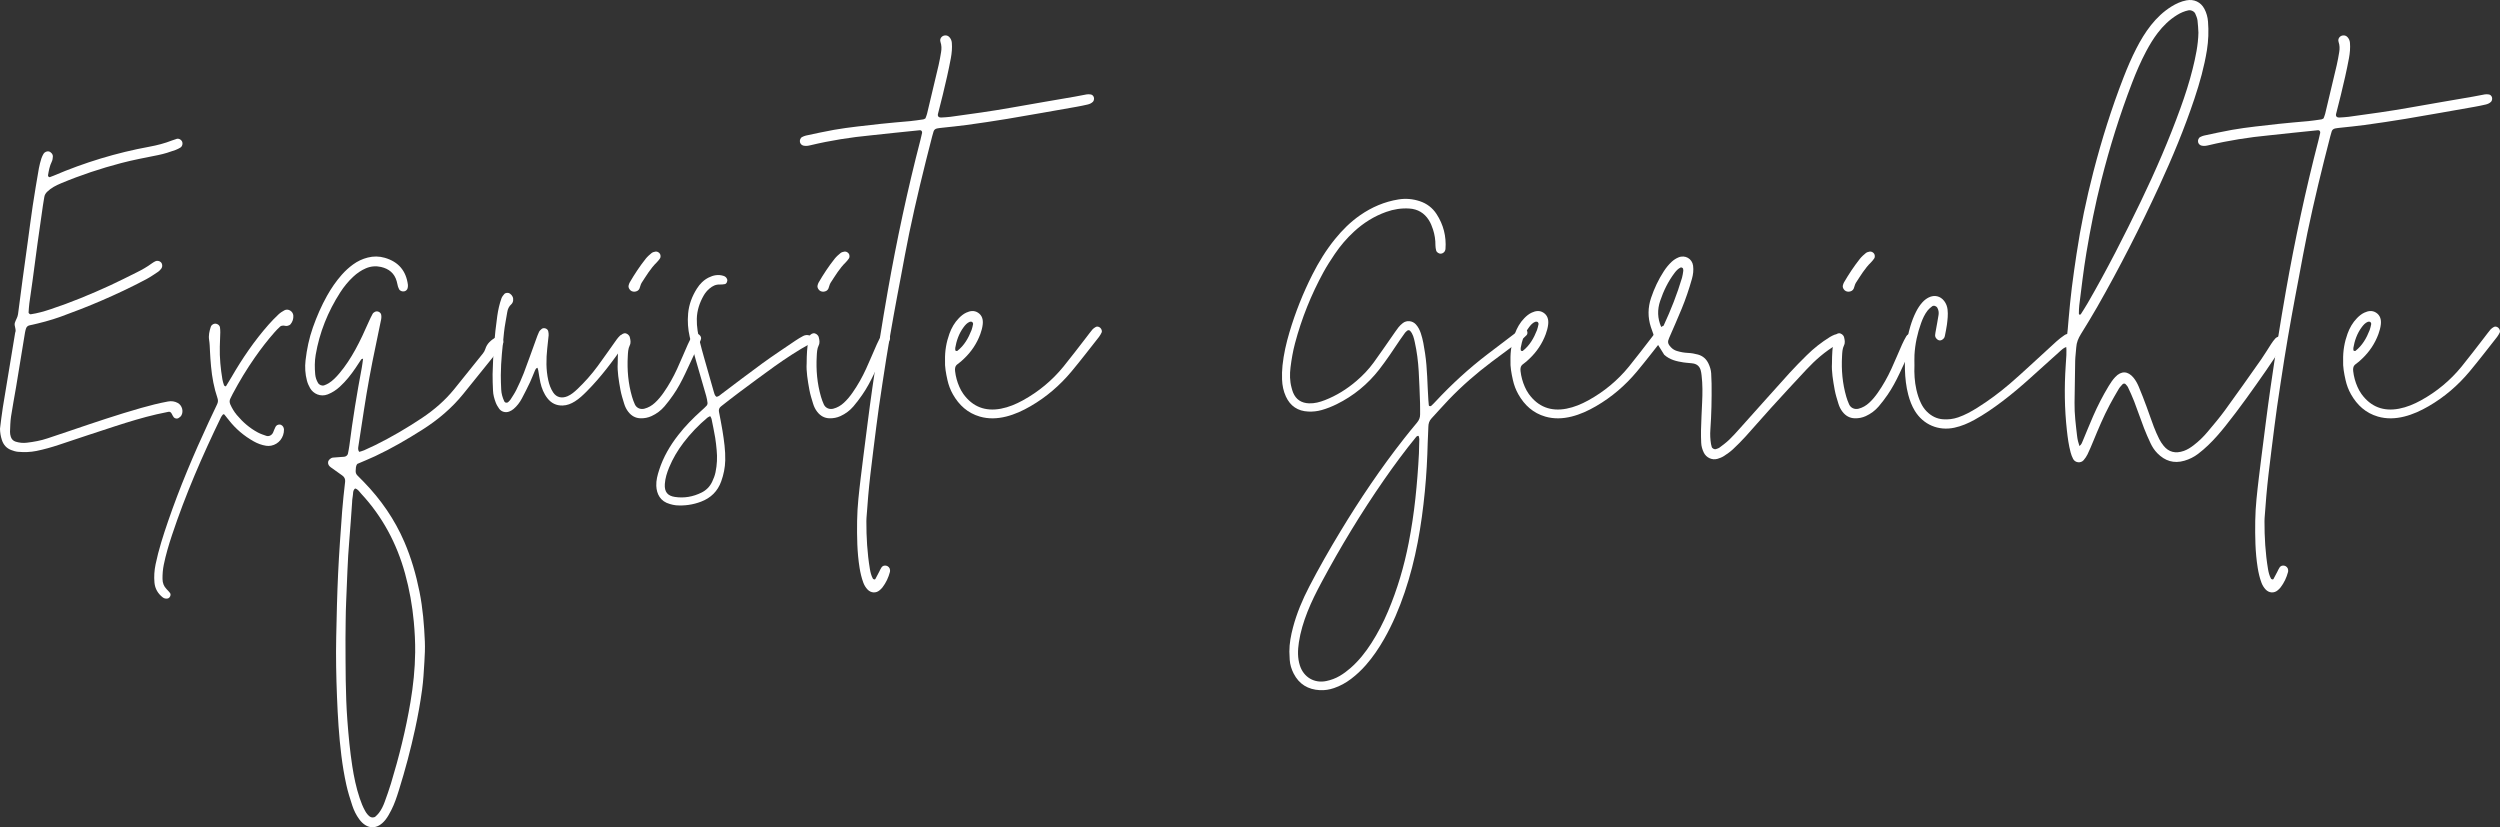 <?xml version="1.0" encoding="utf-8"?>
<!-- Generator: Adobe Illustrator 16.0.0, SVG Export Plug-In . SVG Version: 6.00 Build 0)  -->
<!DOCTYPE svg PUBLIC "-//W3C//DTD SVG 1.1//EN" "http://www.w3.org/Graphics/SVG/1.1/DTD/svg11.dtd">
<svg version="1.1" id="Layer_1" xmlns="http://www.w3.org/2000/svg" xmlns:xlink="http://www.w3.org/1999/xlink" x="0px" y="0px"
	 width="1361.539px" height="450.542px" viewBox="0 3.057 1361.539 450.542" enable-background="new 0 3.057 1361.539 450.542"
	 xml:space="preserve">
<rect x="0" y="3.057" width="1361.539" height="450.542" fill="#333333" stroke="none"/>
<g>
	<path fill="#FFFFFF" d="M0,236.553c0.508-3.865,0.917-7.747,1.541-11.594c2.199-13.564,4.471-27.119,6.717-40.676
		c0.831-1.856-0.711-3.666-0.164-5.459c0.48-1.578,1.515-2.938,1.727-4.665c0.77-6.268,1.617-12.525,2.464-18.783
		c0.946-6.994,1.926-13.983,2.884-20.976c0.884-6.44,1.688-12.894,2.658-19.32c1.025-6.793,2.176-13.568,3.344-20.338
		c0.314-1.824,0.84-3.618,1.372-5.396c0.263-0.877,0.723-1.704,1.16-2.518c0.493-0.917,1.938-1.545,2.852-1.313
		c1.253,0.317,2.325,1.584,2.233,2.842c-0.065,0.908-0.168,1.89-0.565,2.684c-1.187,2.373-1.643,4.919-2.075,7.484
		c-0.092,0.543,0.549,1.168,1.018,0.996c0.689-0.253,1.384-0.496,2.059-0.785c16.793-7.188,34.16-12.48,52.131-15.78
		c4.207-0.772,8.338-1.84,12.328-3.409c0.86-0.338,1.74-0.637,2.63-0.889c1.011-0.286,2.3,0.371,2.794,1.355
		c0.597,1.188,0.197,2.802-0.91,3.442c-0.801,0.462-1.623,0.915-2.488,1.232c-3.137,1.152-6.314,2.166-9.604,2.831
		c-6.731,1.363-13.488,2.604-20.139,4.353c-11.148,2.932-22.063,6.551-32.697,11.006c-2.758,1.155-5.395,2.471-7.566,4.601
		c-0.835,0.818-1.395,1.708-1.574,2.856c-0.23,1.467-0.512,2.927-0.723,4.396c-1.006,6.986-2.02,13.97-2.983,20.961
		c-0.938,6.808-1.804,13.625-2.729,20.435c-0.55,4.049-1.181,8.087-1.718,12.138c-0.219,1.65-0.295,3.32-0.419,4.982
		c-0.028,0.387,0.75,1.029,1.134,0.975c3.686-0.535,7.244-1.556,10.771-2.725c11.12-3.682,21.929-8.147,32.56-13.04
		c4.891-2.251,9.688-4.705,14.513-7.097c2.832-1.403,5.582-2.951,8.129-4.844c0.591-0.439,1.243-0.807,1.896-1.151
		c0.943-0.497,2.357-0.235,3.087,0.521c0.879,0.911,0.947,2.581,0.101,3.571c-0.48,0.561-0.962,1.166-1.564,1.564
		c-2.168,1.433-4.311,2.928-6.6,4.145c-8.037,4.271-16.268,8.15-24.633,11.745c-7.168,3.081-14.429,5.917-21.764,8.569
		c-5.601,2.025-11.341,3.529-17.155,4.777c-0.978,0.209-1.608,0.868-1.909,1.824c-0.112,0.354-0.211,0.713-0.297,1.074
		s-0.163,0.726-0.223,1.092c-1.62,9.896-3.219,19.797-4.861,29.689c-0.883,5.313-1.938,10.6-2.727,15.925
		c-0.406,2.744-0.453,5.547-0.56,8.326c-0.034,0.907,0.151,1.86,0.426,2.733c0.408,1.3,1.304,2.264,2.635,2.669
		c1.973,0.602,3.987,0.823,6.059,0.577c3.882-0.461,7.709-1.15,11.421-2.417c4.217-1.439,8.451-2.827,12.67-4.261
		c12.654-4.301,25.313-8.595,38.176-12.25c4.823-1.371,9.68-2.605,14.613-3.521c1.894-0.351,3.697-0.126,5.395,0.817
		c2.275,1.263,3.229,4.436,1.925,6.781c-0.336,0.604-1.005,1.075-1.611,1.466c-0.712,0.46-2.012,0.217-2.543-0.467
		c-0.442-0.568-0.745-1.249-1.086-1.893c-0.433-0.817-1.018-1.243-1.682-1.108c-2.183,0.445-4.368,0.88-6.538,1.38
		c-7.605,1.752-15.059,4.058-22.479,6.444c-10.25,3.298-20.451,6.748-30.67,10.146c-4.057,1.348-8.157,2.516-12.349,3.373
		c-3.312,0.678-6.649,0.741-9.987,0.464c-1.27-0.105-2.547-0.511-3.748-0.968c-2.594-0.987-4.254-2.91-5.086-5.546
		C0.373,240.648,0.038,238.641,0,236.553z"/>
	<path fill="#FFFFFF" d="M158.254,179.616c-0.419,0.511-1.232,0.838-1.916,0.951c-0.697,0.116-1.459-0.22-2.187-0.192
		c-0.528,0.02-1.171,0.17-1.544,0.506c-1.1,0.99-2.135,2.061-3.116,3.172c-3.817,4.319-7.321,8.887-10.626,13.607
		c-4.479,6.399-8.502,13.077-12.166,19.973c-0.435,0.819-0.828,1.66-1.241,2.492c-0.532,1.07-0.496,2.143-0.01,3.218
		c0.923,2.041,2.06,3.962,3.493,5.678c3.244,3.886,7.012,7.179,11.49,9.568c1.461,0.779,3.063,1.323,4.641,1.846
		c1.42,0.47,2.994-0.364,3.657-1.818c0.461-1.011,0.788-2.087,1.308-3.063c0.459-0.863,1.279-1.32,2.295-1.283
		c1.051,0.038,2.089,1.044,2.239,2.129c0.025,0.184,0.091,0.365,0.093,0.549c0.057,4.335-2.822,8.018-6.986,8.828
		c-0.892,0.174-1.857,0.187-2.756,0.052c-2.408-0.363-4.658-1.223-6.784-2.417c-5.249-2.948-9.754-6.761-13.468-11.503
		c-0.797-1.019-1.575-2.053-2.419-3.03c-0.287-0.333-0.713-0.259-0.954,0.057c-0.334,0.438-0.699,0.872-0.938,1.363
		c-10.131,20.902-19.375,42.175-26.707,64.24c-1.756,5.286-3.338,10.622-4.457,16.092c-0.525,2.57-0.715,5.142-0.688,7.748
		c0.022,2.139,0.701,3.995,2.224,5.533c0.648,0.655,1.274,1.339,1.848,2.061c0.78,0.984-0.032,2.828-1.319,3.049
		c-0.959,0.164-1.875-0.03-2.631-0.622c-2.609-2.043-4.197-4.712-4.504-8.024c-0.31-3.344-0.074-6.666,0.609-9.971
		c1.657-8.021,4.171-15.787,6.824-23.516c6.338-18.461,13.941-36.403,22.162-54.092c1.487-3.199,3.008-6.383,4.523-9.568
		c0.502-1.055,0.616-2.123,0.236-3.236c-1.928-5.655-3-11.488-3.545-17.423c-0.255-2.771-0.447-5.55-0.581-8.33
		c-0.099-2.038-0.142-4.06-0.468-6.095c-0.384-2.401,0.166-4.795,0.915-7.1c0.235-0.727,0.829-1.225,1.526-1.535
		c1.359-0.602,3.272,0.385,3.469,1.814c0.125,0.912,0.195,1.843,0.176,2.764c-0.055,2.6-0.17,5.197-0.26,7.796
		c-0.146,5.968,0.419,11.878,1.403,17.751c0.183,1.092,0.53,2.16,0.878,3.214c0.086,0.263,0.446,0.465,0.725,0.616
		c0.088,0.049,0.383-0.111,0.469-0.248c0.975-1.577,1.953-3.152,2.881-4.757c5.87-10.157,12.457-19.81,20.223-28.622
		c1.717-1.949,3.544-3.808,5.432-5.591c0.93-0.878,2.061-1.581,3.19-2.201c2.03-1.114,4.713,0.544,4.849,2.923
		C159.862,176.713,159.334,178.299,158.254,179.616z"/>
	<path fill="#FFFFFF" d="M273.223,187.14c0.845,0.764,1.207,2.126,0.729,3.037c-0.429,0.817-0.864,1.653-1.438,2.368
		c-6.75,8.406-13.506,16.807-20.301,25.176c-6.271,7.724-13.785,14.035-22.169,19.352c-8.323,5.277-16.821,10.247-25.755,14.429
		c-3.191,1.494-6.467,2.813-9.668,4.195c-0.93,1.128-0.816,2.467-0.912,3.751c-0.072,0.974,0.236,1.832,0.919,2.53
		c1.167,1.198,2.365,2.367,3.53,3.567c9.283,9.563,16.76,20.351,22.047,32.613c3.768,8.736,6.377,17.824,8.254,27.141
		c1.805,8.957,2.54,18.03,2.926,27.13c0.157,3.704-0.029,7.434-0.25,11.14c-0.301,5.005-0.566,10.008-1.238,14.996
		c-0.968,7.19-2.263,14.313-3.795,21.393c-2.438,11.261-5.399,22.39-8.834,33.389c-1.164,3.725-2.377,7.442-4.164,10.923
		c-0.93,1.811-1.903,3.646-3.158,5.231c-4.464,5.647-10.163,5.378-14.33-0.313c-1.662-2.27-2.881-4.797-3.754-7.44
		c-1.221-3.7-2.398-7.437-3.236-11.236c-1.159-5.256-2.037-10.571-2.707-15.927c-1.34-10.709-1.963-21.457-2.393-32.233
		c-0.43-10.779-0.637-21.556-0.418-32.336c0.232-11.521,0.491-23.047,1.031-34.557c0.531-11.322,1.369-22.632,2.193-33.938
		c0.391-5.372,1.039-10.726,1.627-16.082c0.162-1.467-0.367-2.555-1.484-3.373c-2.098-1.537-4.25-2.998-6.35-4.533
		c-0.928-0.679-1.604-1.584-1.443-2.817c0.153-1.179,1.453-2.339,2.715-2.45c2.033-0.179,4.074-0.276,6.107-0.455
		c0.951-0.084,1.83-0.855,1.992-1.688c0.283-1.459,0.594-2.918,0.779-4.391c1.801-14.196,4.094-28.313,6.753-42.372
		c0.306-1.617,0.471-3.261,0.716-4.993c-0.455,0.189-0.875,0.228-1.028,0.45c-1.052,1.526-2.03,3.104-3.067,4.641
		c-2.504,3.709-5.277,7.196-8.588,10.227c-1.932,1.768-4.068,3.183-6.543,4.152c-3.999,1.568-7.916-0.372-9.634-3.393
		c-0.726-1.277-1.344-2.668-1.716-4.084c-0.951-3.625-1.189-7.331-0.758-11.064c0.707-6.109,1.947-12.1,4.003-17.91
		c2.111-5.967,4.614-11.756,7.714-17.282c2.28-4.067,4.908-7.884,7.992-11.387c1.85-2.103,3.904-3.978,6.166-5.625
		c2.43-1.771,5.096-3.032,8.019-3.77c3.137-0.792,6.225-0.761,9.345,0.157c7.406,2.178,11.537,7.101,12.514,14.714
		c0.068,0.535-0.043,1.103-0.125,1.646c-0.137,0.92-0.889,1.672-1.819,1.883c-1.149,0.26-2.446-0.262-2.864-1.172
		c-0.232-0.504-0.488-1.008-0.638-1.539c-0.253-0.893-0.401-1.814-0.642-2.711c-1.188-4.426-4.295-6.879-8.56-7.857
		c-2.743-0.629-5.524-0.413-8.202,0.717c-2.611,1.102-4.867,2.691-6.925,4.6c-2.743,2.544-5.089,5.434-7.102,8.567
		c-6.706,10.44-11.276,21.743-13.361,34.001c-0.595,3.496-0.571,7.035-0.26,10.565c0.149,1.688,0.683,3.261,1.547,4.725
		c0.644,1.091,2.176,1.739,3.384,1.292c0.863-0.32,1.723-0.701,2.496-1.193c2.213-1.414,4.016-3.295,5.702-5.288
		c3.374-3.99,6.196-8.357,8.718-12.921c2.697-4.885,4.999-9.961,7.253-15.061c0.675-1.527,1.398-3.037,2.197-4.502
		c0.243-0.445,0.769-0.795,1.239-1.049c1.354-0.727,3.238,0.207,3.436,1.71c0.094,0.719,0.124,1.484-0.016,2.188
		c-0.945,4.736-1.921,9.467-2.928,14.19c-2.519,11.813-4.688,23.688-6.515,35.626c-0.983,6.428-1.992,12.851-2.958,19.28
		c-0.159,1.062-0.437,2.187,0.447,3.268c0.877-0.282,1.787-0.49,2.627-0.859c2.039-0.897,4.066-1.827,6.063-2.815
		c8.839-4.376,17.333-9.348,25.531-14.824c6.53-4.362,12.429-9.451,17.399-15.553c5.282-6.484,10.507-13.015,15.722-19.553
		c0.566-0.709,1.047-1.559,1.309-2.422c0.933-3.085,3.208-4.906,5.814-6.445C271.071,186.132,272.344,186.346,273.223,187.14
		L273.223,187.14z M193.383,269.09c-1.434,1.219-0.958,3.01-1.315,4.54c-0.251,1.074-0.242,2.211-0.324,3.321
		c-0.507,6.849-0.923,13.704-1.524,20.544c-0.961,10.918-1.158,21.872-1.68,32.81c-0.344,7.229-0.28,14.477-0.383,20.737
		c0.064,15.457-0.052,29.932,1.028,44.395c0.622,8.337,1.407,16.646,2.677,24.899c0.902,5.865,2.119,11.681,4.002,17.336
		c0.824,2.475,1.771,4.884,3.057,7.151c0.643,1.136,1.428,2.16,2.489,2.963c0.828,0.625,2.315,0.668,3.103-0.057
		c0.676-0.623,1.35-1.272,1.901-2.005c1.349-1.792,2.317-3.81,3.077-5.905c1.199-3.313,2.393-6.633,3.415-10.002
		c4.421-14.571,8.101-29.328,10.633-44.348c1.513-8.975,2.467-18.019,2.569-27.135c0.063-5.573-0.232-11.121-0.744-16.679
		c-0.818-8.901-2.396-17.646-4.768-26.249c-4.516-16.386-12.301-30.99-23.9-43.482C195.713,270.867,194.978,269.458,193.383,269.09z
		"/>
	<path fill="#FFFFFF" d="M341.244,188.161c-0.229,0.697-0.434,1.444-0.844,2.032c-6.381,9.149-12.982,18.126-20.893,26.049
		c-1.971,1.974-3.988,3.899-6.363,5.395c-2.07,1.303-4.257,2.217-6.772,2.274c-3.425,0.077-6.125-1.275-8.21-3.922
		c-1.993-2.53-3.151-5.468-3.859-8.567c-0.494-2.168-0.756-4.389-1.146-6.581c-0.092-0.51-0.287-1.001-0.435-1.499
		c-0.911,0.261-1.159,1.02-1.444,1.67c-0.898,2.039-1.643,4.146-2.594,6.158c-1.428,3.02-2.926,6.008-4.496,8.954
		c-1.141,2.141-2.615,4.072-4.47,5.654c-0.69,0.59-1.524,1.07-2.37,1.405c-1.989,0.787-4.292,0.161-5.498-1.53
		c-0.746-1.048-1.436-2.188-1.884-3.386c-0.78-2.084-1.392-4.24-1.465-6.496c-0.097-2.97-0.294-5.943-0.228-8.909
		c0.236-10.593,1.055-21.146,2.539-31.64c0.469-3.314,1.178-6.585,2.314-9.736c0.303-0.838,0.921-1.593,1.514-2.284
		c0.671-0.784,2.236-0.862,3.082-0.251c1.309,0.947,1.959,2.257,1.736,3.846c-0.096,0.686-0.441,1.49-0.943,1.934
		c-1.339,1.182-1.999,2.608-2.263,4.334c-0.562,3.67-1.39,7.308-1.761,10.993c-0.779,7.759-1.707,15.515-1.742,23.33
		c-0.012,2.599,0.1,5.198,0.213,7.796c0.1,2.25,0.712,4.384,1.662,6.424c0.418,0.895,1.592,1.057,2.289,0.295
		c0.375-0.41,0.824-0.772,1.117-1.235c1.087-1.726,2.256-3.417,3.149-5.243c1.467-2.998,2.88-6.039,4.069-9.155
		c2.314-6.07,4.454-12.207,6.679-18.312c0.509-1.395,0.992-2.807,1.634-4.139c0.307-0.635,0.902-1.168,1.463-1.631
		c1.137-0.941,3.286-0.148,3.558,1.294c0.136,0.722,0.274,1.475,0.213,2.196c-0.206,2.404-0.511,4.801-0.763,7.203
		c-0.605,5.754-0.707,11.486,0.547,17.188c0.523,2.385,1.32,4.637,2.658,6.686c1.92,2.941,4.966,3.332,7.839,2.1
		c2.077-0.893,3.772-2.363,5.392-3.903c4.051-3.849,7.75-8.019,11.051-12.519c3.516-4.791,6.89-9.686,10.35-14.518
		c0.533-0.744,1.162-1.431,1.814-2.074c0.621-0.613,1.828-0.613,2.593-0.102C341.023,186.238,341.506,187.357,341.244,188.161z"/>
	<path fill="#FFFFFF" d="M381.756,187.761c-0.116,0.353-0.213,0.716-0.368,1.051c-2.725,5.904-5.409,11.827-8.203,17.699
		c-1.917,4.028-3.991,7.986-6.549,11.653c-1.485,2.131-3.044,4.225-4.733,6.195c-1.951,2.274-4.321,4.061-7.08,5.315
		c-1.903,0.866-3.868,1.245-5.953,1.192c-2.813-0.069-4.973-1.331-6.67-3.491c-1.047-1.331-1.785-2.847-2.271-4.447
		c-0.758-2.485-1.56-4.979-2.027-7.528c-0.939-5.117-1.768-10.266-1.49-14.389c0.021-5.032,0.261-8.924,0.963-12.778
		c0.1-0.548,0.201-1.095,0.328-1.636c0.233-0.988,1.37-1.934,2.417-2.033c1.21-0.115,2.566,0.904,2.883,2.158
		c0.369,1.462,0.67,2.993-0.01,4.373c-0.947,1.921-0.977,3.945-1.091,5.98c-0.418,7.482,0.225,14.857,2.317,22.072
		c0.412,1.422,0.931,2.824,1.546,4.169c0.906,1.98,3.053,2.856,5.113,2.333c2.225-0.564,4.119-1.682,5.785-3.214
		c1.787-1.642,3.313-3.509,4.709-5.493c2.895-4.121,5.334-8.506,7.432-13.068c2.018-4.389,3.844-8.863,5.809-13.275
		c0.677-1.521,1.463-3.001,2.296-4.443c0.486-0.843,1.354-1.246,2.331-1.322C380.725,184.717,382.191,186.431,381.756,187.761z
		 M342.805,160.531c-0.407-0.639-0.643-1.348-0.43-2.109c0.148-0.531,0.31-1.08,0.584-1.552c2.616-4.493,5.471-8.832,8.708-12.902
		c0.915-1.15,2.043-2.153,3.187-3.085c0.54-0.44,1.328-0.665,2.038-0.784c0.974-0.164,1.81,0.276,2.426,1.045
		c0.514,0.642,0.595,2.003,0.136,2.629c-0.545,0.745-1.086,1.511-1.746,2.147c-3.376,3.261-5.715,7.29-8.258,11.159
		c-0.589,0.897-0.735,2.076-1.164,3.092c-0.479,1.138-1.454,1.618-2.684,1.752C344.46,161.952,343.464,161.564,342.805,160.531z"/>
	<path fill="#FFFFFF" d="M442.111,189.309c-0.209,0.298-0.418,0.655-0.719,0.82c-13.727,7.529-25.998,17.184-38.553,26.42
		c-3.439,2.529-6.771,5.207-10.146,7.822c-0.964,0.746-1.355,1.727-1.131,2.934c0.646,3.466,1.374,6.92,1.928,10.4
		c0.845,5.317,1.619,10.646,1.492,16.061c-0.092,3.941-0.867,7.743-2.191,11.435c-1.937,5.396-5.634,9.044-11.002,11.077
		c-4.422,1.674-8.971,2.334-13.664,1.967c-1.098-0.086-2.186-0.393-3.257-0.682c-5.271-1.422-7.244-5.475-7.438-9.896
		c-0.134-3.016,0.673-5.9,1.58-8.726c2.238-6.977,5.893-13.198,10.372-18.958c3.776-4.855,8.073-9.215,12.646-13.314
		c0.966-0.865,1.946-1.723,2.813-2.682c0.332-0.367,0.549-1.028,0.492-1.519c-0.145-1.284-0.383-2.572-0.736-3.815
		c-1.834-6.424-3.752-12.823-5.566-19.252c-1.209-4.285-2.4-8.58-3.4-12.917c-0.962-4.178-1.25-8.434-0.857-12.731
		c0.45-4.922,2.151-9.383,4.767-13.521c1.612-2.554,3.677-4.662,6.415-6.029c2.581-1.289,5.254-1.802,8.082-0.902
		c0.936,0.297,1.611,0.866,1.963,1.805c0.382,1.018-0.286,2.529-1.273,2.691c-0.9,0.148-1.828,0.254-2.738,0.218
		c-2.189-0.087-3.955,0.821-5.561,2.175c-1.291,1.089-2.363,2.376-3.195,3.836c-2.236,3.927-3.632,8.088-3.738,12.676
		c-0.1,4.324,0.674,8.504,1.688,12.657c0.66,2.703,1.401,5.388,2.156,8.067c1.76,6.252,3.542,12.497,5.333,18.74
		c0.305,1.059,0.522,2.178,1.422,2.959c1.234,0.02,1.996-0.866,2.865-1.518c7.431-5.566,14.783-11.24,22.298-16.689
		c5.86-4.25,11.911-8.238,17.899-12.309c1.379-0.938,2.818-1.801,4.295-2.576c0.996-0.522,2.107-0.629,3.248-0.33
		C442.103,186.069,442.943,188.129,442.111,189.309z M390.301,248.111c-0.224-2.21-0.415-4.43-0.787-6.617
		c-0.589-3.463-1.301-6.905-2.004-10.348c-0.1-0.485-0.447-0.92-0.717-1.449c-0.576,0.308-1.121,0.488-1.53,0.831
		c-4.838,4.065-9.192,8.603-13.022,13.627c-3.154,4.139-5.789,8.589-7.792,13.406c-1.217,2.927-2.168,5.954-2.375,9.098
		c-0.292,4.441,1.646,6.446,5.438,7.03c5.064,0.781,9.974-0.089,14.568-2.377c2.553-1.271,4.497-3.234,5.744-5.833
		c0.803-1.67,1.473-3.378,1.853-5.213C390.51,256.241,390.717,252.193,390.301,248.111z"/>
	<path fill="#FFFFFF" d="M482.142,184.834c1.486-0.117,2.952,1.597,2.517,2.927c-0.115,0.353-0.213,0.716-0.367,1.051
		c-2.725,5.904-5.41,11.827-8.203,17.699c-1.917,4.028-3.992,7.986-6.549,11.653c-1.486,2.131-3.045,4.225-4.734,6.195
		c-1.951,2.274-4.32,4.061-7.08,5.315c-1.902,0.866-3.868,1.245-5.952,1.192c-2.813-0.069-4.974-1.331-6.671-3.491
		c-1.047-1.331-1.784-2.847-2.271-4.447c-0.757-2.485-1.559-4.979-2.026-7.528c-0.939-5.117-1.769-10.266-1.491-14.389
		c0.021-5.032,0.262-8.924,0.963-12.778c0.1-0.548,0.201-1.095,0.329-1.636c0.233-0.988,1.37-1.934,2.417-2.033
		c1.209-0.115,2.565,0.904,2.883,2.158c0.369,1.462,0.67,2.993-0.01,4.373c-0.947,1.921-0.977,3.945-1.091,5.98
		c-0.419,7.482,0.224,14.857,2.317,22.072c0.412,1.422,0.931,2.824,1.545,4.169c0.906,1.98,3.053,2.856,5.113,2.333
		c2.225-0.564,4.119-1.682,5.786-3.214c1.787-1.642,3.313-3.509,4.708-5.493c2.895-4.121,5.334-8.506,7.432-13.068
		c2.018-4.389,3.845-8.863,5.809-13.275c0.678-1.521,1.464-3.001,2.297-4.443C480.297,185.313,481.164,184.91,482.142,184.834
		L482.142,184.834z M445.707,160.531c-0.406-0.639-0.642-1.348-0.43-2.109c0.148-0.531,0.311-1.08,0.584-1.552
		c2.617-4.493,5.472-8.832,8.709-12.902c0.914-1.15,2.043-2.153,3.187-3.085c0.54-0.44,1.327-0.665,2.038-0.784
		c0.973-0.164,1.81,0.276,2.426,1.045c0.514,0.642,0.594,2.003,0.136,2.629c-0.545,0.745-1.087,1.511-1.746,2.147
		c-3.376,3.261-5.716,7.29-8.258,11.159c-0.589,0.897-0.735,2.076-1.164,3.092c-0.479,1.138-1.454,1.618-2.685,1.752
		C447.363,161.952,446.367,161.564,445.707,160.531z"/>
	<path fill="#FFFFFF" d="M595.666,55.852c0.342,0.752,0.142,2.037-0.402,2.593c-0.809,0.829-1.83,1.278-2.914,1.529
		c-1.988,0.46-3.99,0.879-6,1.232c-12.613,2.221-25.221,4.479-37.852,6.601c-7.322,1.23-14.675,2.288-22.029,3.311
		c-4.412,0.613-8.855,1.006-13.284,1.505c-0.922,0.104-1.849,0.192-2.757,0.371c-0.955,0.188-1.71,0.694-2.006,1.693
		c-0.265,0.89-0.529,1.781-0.762,2.68c-4.504,17.437-8.785,34.929-12.458,52.561c-1.665,7.996-3.094,16.042-4.612,24.068
		c-1.346,7.114-2.714,14.225-3.986,21.353c-1.369,7.676-2.703,15.359-3.934,23.059c-1.407,8.8-2.701,17.618-4.01,26.435
		c-0.518,3.489-0.965,6.99-1.404,10.491c-1.09,8.66-2.211,17.316-3.215,25.987c-0.918,7.935-1.592,15.895-2.137,23.864
		c-0.039,0.556-0.059,1.113-0.061,1.671c-0.025,8.744,0.471,17.45,1.909,26.087c0.306,1.836,0.745,3.633,1.646,5.272
		c0.137,0.25,0.6,0.354,0.933,0.445c0.11,0.03,0.349-0.159,0.427-0.304c0.701-1.296,1.381-2.605,2.066-3.91
		c0.428-0.816,0.771-1.694,1.307-2.433c0.581-0.799,1.488-1.058,2.479-0.883c1.102,0.194,2.064,1.242,2.1,2.28
		c0.013,0.369,0.064,0.758-0.027,1.104c-0.813,3.086-2.14,5.934-4.086,8.47c-0.447,0.582-1.01,1.088-1.57,1.569
		c-1.957,1.68-4.723,1.49-6.522-0.411c-1.036-1.095-1.8-2.352-2.325-3.765c-0.974-2.621-1.594-5.321-2.039-8.083
		c-1.367-8.479-1.449-17.021-1.34-25.57c0.101-7.999,1.082-15.933,2.016-23.865c0.434-3.689,0.885-7.376,1.363-11.06
		c1.625-12.522,3.128-25.062,4.932-37.559c2.547-17.641,5.308-35.248,8.406-52.805c4.873-27.623,10.729-55.023,17.772-82.172
		c0.327-1.258,0.604-2.529,0.888-3.798c0.179-0.802-0.419-1.563-1.165-1.488c-4.616,0.468-9.232,0.936-13.847,1.42
		c-4.248,0.446-8.489,0.956-12.74,1.361c-11.104,1.061-22.098,2.788-32.949,5.386c-1.271,0.304-2.551,0.548-3.853,0.237
		c-0.972-0.232-1.633-0.851-1.923-1.808c-0.314-1.032,0.236-2.443,1.15-2.886c0.66-0.319,1.347-0.64,2.058-0.79
		c5.084-1.073,10.155-2.226,15.272-3.12c8.416-1.47,16.928-2.271,25.41-3.252c5.35-0.619,10.729-0.968,16.088-1.497
		c2.401-0.237,4.791-0.603,7.181-0.947c0.349-0.05,0.667-0.305,1.146-0.536c0.271-0.759,0.666-1.605,0.88-2.496
		c2.126-8.845,4.242-17.691,6.31-26.549c0.547-2.349,0.955-4.733,1.35-7.114c0.305-1.838,0.279-3.629-0.344-5.479
		c-0.664-1.971,1.004-3.751,3.02-3.552c0.781,0.078,1.4,0.444,1.909,1.014c0.77,0.861,1.171,1.887,1.262,3.029
		c0.224,2.796-0.026,5.558-0.534,8.315c-1.244,6.759-2.813,13.446-4.434,20.122c-0.833,3.427-1.732,6.837-2.585,10.26
		c-0.317,1.274,0.391,2.045,1.815,1.961c1.668-0.098,3.346-0.162,5-0.386c11.221-1.521,22.438-3.068,33.59-5.062
		c11.328-2.025,22.678-3.927,34.015-5.9c2.194-0.382,4.368-0.874,6.564-1.241c0.715-0.119,1.48-0.078,2.202,0.029
		C594.791,54.618,595.336,55.123,595.666,55.852L595.666,55.852z"/>
	<path fill="#FFFFFF" d="M599.965,184.155c-0.436,0.813-0.856,1.657-1.424,2.377c-4.943,6.272-9.803,12.618-14.914,18.752
		c-6.351,7.621-13.787,14.032-22.408,19.014c-4.197,2.426-8.563,4.458-13.285,5.631c-4.766,1.184-9.568,1.38-14.314,0.006
		c-6.596-1.911-11.301-6.197-14.645-12.093c-1.387-2.443-2.368-5.061-2.977-7.779c-0.813-3.623-1.501-7.283-1.322-10.73
		c-0.115-5.189,0.728-9.93,2.382-14.508c1.144-3.166,2.787-6.074,5.171-8.508c1.177-1.201,2.447-2.271,3.992-2.986
		c2.129-0.987,4.284-1.334,6.371-0.007c2.316,1.474,2.887,3.841,2.617,6.339c-0.196,1.822-0.694,3.655-1.334,5.381
		c-1.899,5.128-4.873,9.586-8.852,13.35c-1.078,1.02-2.163,2.064-3.385,2.891c-1.474,0.996-1.667,2.324-1.489,3.883
		c0.34,2.975,1.116,5.84,2.325,8.568c0.598,1.35,1.307,2.685,2.17,3.878c5.098,7.046,12.008,9.641,20.488,8.022
		c4.227-0.807,8.167-2.465,11.928-4.535c8.564-4.715,15.973-10.851,22.143-18.417c4.226-5.181,8.242-10.531,12.348-15.809
		c1.141-1.466,2.227-2.978,3.422-4.397c0.46-0.546,1.127-0.939,1.75-1.32c0.757-0.46,1.779-0.23,2.544,0.479
		C599.955,182.273,600.324,183.484,599.965,184.155z M520.248,193.595c0.037,0.177,0.104,0.452,0.22,0.489
		c0.287,0.092,0.724,0.217,0.903,0.076c3.789-2.953,6.037-6.98,7.752-11.35c0.4-1.023,0.574-2.138,0.832-3.215
		c0.109-0.457-0.34-1.252-0.764-1.313c-0.351-0.05-0.756-0.082-1.07,0.043c-1.434,0.575-2.412,1.715-3.303,2.904
		c-2.623,3.506-3.936,7.533-4.578,11.33C520.24,193.225,520.213,193.416,520.248,193.595z"/>
	<path fill="#FFFFFF" d="M702.213,357.959c-0.012-4.502,0.832-8.868,1.973-13.196c2.046-7.766,5.16-15.105,8.842-22.216
		c5.298-10.232,11.021-20.226,16.984-30.084c10.589-17.507,21.997-34.45,34.65-50.54c2.297-2.921,4.629-5.816,7.03-8.651
		c1.144-1.351,1.757-2.802,1.728-4.563c-0.035-2.043,0.039-4.09-0.035-6.132c-0.207-5.757-0.388-11.517-0.728-17.268
		c-0.317-5.379-0.97-10.73-2.156-15.998c-0.488-2.166-0.956-4.363-2.547-6.083c-0.352-0.38-1.115-0.473-1.508-0.117
		c-0.41,0.371-0.888,0.693-1.212,1.128c-0.999,1.34-1.959,2.711-2.898,4.093c-1.775,2.612-3.489,5.269-5.299,7.856
		c-1.917,2.739-3.836,5.484-5.895,8.117c-6.277,8.029-13.974,14.35-23.125,18.868c-2.667,1.317-5.411,2.414-8.291,3.223
		c-2.367,0.666-4.74,0.906-7.163,0.805c-5.735-0.242-9.847-2.979-12.245-8.192c-1.336-2.904-1.966-6.019-2.087-9.186
		c-0.098-2.59-0.026-5.209,0.248-7.786c0.649-6.107,2.012-12.075,3.762-17.968c3.234-10.894,7.413-21.404,12.54-31.539
		c3.448-6.815,7.443-13.291,12.258-19.238c3.995-4.935,8.462-9.382,13.696-13.011c6.349-4.401,13.266-7.389,20.941-8.612
		c3.959-0.631,7.801-0.277,11.548,0.955c3.821,1.257,6.945,3.628,9.136,6.991c3.764,5.781,5.396,12.171,4.877,19.078
		c-0.014,0.183-0.082,0.36-0.119,0.541c-0.202,1.004-1.307,1.923-2.403,1.998c-1.034,0.07-2.32-0.762-2.554-1.764
		c-0.208-0.894-0.402-1.82-0.391-2.729c0.038-3.008-0.423-5.944-1.35-8.778c-0.572-1.75-1.283-3.516-2.269-5.059
		c-2.446-3.831-5.99-5.979-10.597-6.274c-4.331-0.278-8.508,0.382-12.588,1.834c-6.575,2.34-12.354,5.967-17.475,10.676
		c-3.985,3.665-7.497,7.752-10.522,12.23c-2.181,3.229-4.313,6.512-6.182,9.928c-6.714,12.272-11.893,25.172-15.488,38.703
		c-1.147,4.321-1.906,8.71-2.452,13.134c-0.456,3.707-0.429,7.423,0.566,11.069c0.244,0.893,0.477,1.798,0.83,2.649
		c1.594,3.842,4.53,5.705,8.656,5.871c3.046,0.121,5.896-0.671,8.676-1.751c6.294-2.446,11.942-5.983,17.071-10.356
		c3.548-3.026,6.771-6.381,9.508-10.152c3.382-4.662,6.626-9.422,9.931-14.139c1.174-1.673,2.298-3.384,3.551-4.996
		c0.674-0.867,1.512-1.639,2.381-2.32c2.117-1.658,5.235-1.309,7.068,0.682c1.288,1.396,2.113,3.053,2.712,4.82
		c1.197,3.533,1.752,7.203,2.315,10.88c1.299,8.477,1.22,17.044,1.813,25.565c0.064,0.923,0.14,1.845,0.239,2.764
		c0.019,0.17,0.154,0.441,0.272,0.462c0.316,0.058,0.773,0.14,0.963-0.028c0.831-0.736,1.61-1.537,2.367-2.352
		c8.754-9.41,18.193-18.066,28.413-25.865c5.171-3.944,10.335-7.898,15.533-11.807c1.028-0.772,2.183-1.387,3.314-2.01
		c0.684-0.376,1.924,0.082,2.455,0.806c0.517,0.705,0.554,2.044-0.016,2.61c-0.783,0.78-1.581,1.563-2.463,2.225
		c-5.501,4.123-11.044,8.189-16.54,12.32c-8.334,6.264-16.188,13.085-23.411,20.606c-3.216,3.35-6.262,6.862-9.432,10.258
		c-1.223,1.311-1.672,2.804-1.7,4.559c-0.046,2.785-0.275,5.568-0.345,8.354c-0.22,8.92-0.69,17.826-1.555,26.707
		c-1.821,18.72-4.917,37.187-10.988,55.06c-2.995,8.813-6.582,17.364-11.209,25.459c-2.865,5.013-6.073,9.783-9.891,14.133
		c-2.462,2.805-5.157,5.353-8.132,7.6c-2.833,2.14-5.902,3.844-9.283,4.988c-2.498,0.846-5.044,1.266-7.672,1.128
		c-6.46-0.339-11.321-3.236-14.296-9.067c-1.192-2.338-1.951-4.819-2.135-7.45C702.313,360.931,702.279,359.444,702.213,357.959z
		 M772.773,250.06c0.072-2.601,0.164-5.202,0.202-7.804c0.008-0.535-0.163-1.077-0.295-1.605c-0.028-0.114-0.279-0.284-0.366-0.253
		c-0.331,0.116-0.733,0.226-0.938,0.477c-6.234,7.634-12.091,15.551-17.707,23.647c-12.405,17.888-23.653,36.481-33.939,55.661
		c-2.811,5.24-5.482,10.549-7.667,16.093c-2.119,5.377-3.813,10.872-4.67,16.594c-0.639,4.255-0.796,8.511,0.565,12.691
		c2.073,6.367,7.88,9.772,14.41,8.388c2.557-0.542,4.989-1.432,7.257-2.767c2.092-1.232,4.022-2.669,5.846-4.264
		c4.517-3.951,8.201-8.603,11.426-13.629c3.521-5.487,6.494-11.267,9.032-17.269c5.083-12.021,8.754-24.474,11.253-37.275
		c1.567-8.026,2.782-16.102,3.66-24.238C771.72,266.373,772.358,258.228,772.773,250.06z"/>
	<path fill="#FFFFFF" d="M907.92,184.155c-0.436,0.813-0.856,1.657-1.425,2.377c-4.943,6.272-9.803,12.618-14.914,18.752
		c-6.35,7.621-13.786,14.032-22.407,19.014c-4.197,2.426-8.563,4.458-13.286,5.631c-4.766,1.184-9.568,1.38-14.313,0.006
		c-6.597-1.911-11.301-6.197-14.646-12.093c-1.386-2.443-2.368-5.061-2.977-7.779c-0.812-3.623-1.5-7.283-1.321-10.73
		c-0.115-5.189,0.728-9.93,2.382-14.508c1.144-3.166,2.787-6.074,5.171-8.508c1.176-1.201,2.446-2.271,3.991-2.986
		c2.13-0.987,4.284-1.334,6.371-0.007c2.316,1.474,2.887,3.841,2.617,6.339c-0.196,1.822-0.694,3.655-1.334,5.381
		c-1.899,5.128-4.872,9.586-8.851,13.35c-1.078,1.02-2.163,2.064-3.386,2.891c-1.473,0.996-1.667,2.324-1.488,3.883
		c0.339,2.975,1.115,5.84,2.324,8.568c0.599,1.35,1.307,2.685,2.17,3.878c5.099,7.046,12.009,9.641,20.489,8.022
		c4.226-0.807,8.166-2.465,11.928-4.535c8.563-4.715,15.973-10.851,22.143-18.417c4.225-5.181,8.242-10.531,12.348-15.809
		c1.141-1.466,2.227-2.978,3.422-4.397c0.46-0.546,1.127-0.939,1.75-1.32c0.756-0.46,1.779-0.23,2.543,0.479
		C907.909,182.273,908.278,183.484,907.92,184.155z M828.203,193.595c0.037,0.177,0.104,0.452,0.219,0.489
		c0.288,0.092,0.724,0.217,0.903,0.076c3.789-2.953,6.037-6.98,7.752-11.35c0.401-1.023,0.575-2.138,0.833-3.215
		c0.109-0.457-0.341-1.252-0.765-1.313c-0.351-0.05-0.756-0.082-1.069,0.043c-1.435,0.575-2.412,1.715-3.303,2.904
		c-2.623,3.506-3.937,7.533-4.578,11.33C828.195,193.225,828.167,193.416,828.203,193.595z"/>
	<path fill="#FFFFFF" d="M1001.878,189.447c-0.534,0.508-1.084,1.033-1.715,1.4c-6.166,3.59-11.463,8.246-16.311,13.419
		c-6.481,6.918-12.905,13.891-19.283,20.904c-4.627,5.089-9.099,10.318-13.72,15.413c-2.245,2.476-4.604,4.86-7.048,7.139
		c-1.485,1.383-3.175,2.575-4.886,3.678c-1.076,0.693-2.324,1.188-3.56,1.548c-2.945,0.856-6.121-0.642-7.463-3.439
		c-0.809-1.689-1.335-3.476-1.396-5.359c-0.072-2.229-0.17-4.462-0.104-6.688c0.147-5.018,0.354-10.032,0.604-15.045
		c0.249-5.021,0.309-10.035-0.3-15.035c-0.112-0.92-0.234-1.852-0.492-2.736c-0.563-1.941-1.846-3.193-3.856-3.6
		c-0.726-0.147-1.473-0.191-2.211-0.271c-1.108-0.119-2.227-0.176-3.326-0.352c-3.69-0.59-7.33-1.342-10.466-4.172l-4.558-7.311
		c-0.383-1.115-0.8-2.338-1.224-3.557c-0.488-1.404-1.012-2.797-1.472-4.209c-1.725-5.301-1.67-10.588,0.104-15.875
		c1.723-5.137,4.008-9.996,6.964-14.539c1.223-1.879,2.619-3.608,4.261-5.138c1.101-1.025,2.348-1.825,3.733-2.397
		c3.595-1.487,7.417,0.701,7.929,4.52c0.326,2.437,0.038,4.818-0.623,7.168c-1.561,5.551-3.409,11.008-5.604,16.335
		c-2.194,5.325-4.523,10.593-6.824,15.872c-0.911,2.091-0.825,3.106,0.946,5.018c0.895,0.966,1.977,1.656,3.262,2.051
		c1.968,0.604,3.967,0.974,6.023,1.064c1.863,0.082,3.687,0.395,5.489,0.898c2.692,0.754,4.563,2.452,5.721,4.926
		c0.789,1.686,1.362,3.465,1.467,5.348c0.103,1.855,0.198,3.714,0.218,5.571c0.089,8.368-0.063,16.733-0.665,25.082
		c-0.188,2.617-0.079,5.199,0.352,7.776c0.092,0.547,0.253,1.084,0.398,1.621c0.209,0.771,1.472,1.453,2.256,1.178
		c0.694-0.244,1.453-0.442,2.024-0.871c1.779-1.338,3.585-2.668,5.188-4.201c2.012-1.923,3.871-4.012,5.732-6.086
		c9.063-10.1,18.072-20.249,27.174-30.314c2.99-3.307,6.159-6.456,9.32-9.604c3.834-3.816,8.081-7.133,12.677-9.988
		c0.781-0.486,1.634-0.872,2.48-1.238c0.926-0.4,2.422,0.119,2.959,0.962C1002.621,187.201,1002.56,188.801,1001.878,189.447z
		 M916.052,154.317c0.367-1.235,0.504-2.542,0.696-3.824c0.052-0.348-0.087-0.722-0.127-1.085c-0.048-0.433-0.935-0.857-1.325-0.672
		c-1.387,0.66-2.39,1.751-3.287,2.939c-3.501,4.633-6.012,9.781-7.856,15.268c-1.6,4.759-1.507,9.449,0.58,14.23
		c0.523-0.34,1.173-0.52,1.357-0.916C910.001,171.84,913.406,163.222,916.052,154.317z"/>
	<path fill="#FFFFFF" d="M1043.058,187.761c-0.115,0.353-0.213,0.716-0.367,1.051c-2.725,5.904-5.41,11.827-8.203,17.699
		c-1.917,4.028-3.992,7.986-6.549,11.653c-1.485,2.131-3.045,4.225-4.734,6.195c-1.951,2.274-4.321,4.061-7.079,5.315
		c-1.904,0.866-3.869,1.245-5.953,1.192c-2.813-0.069-4.973-1.331-6.671-3.491c-1.046-1.331-1.784-2.847-2.271-4.447
		c-0.757-2.485-1.56-4.979-2.026-7.528c-0.939-5.117-1.769-10.266-1.49-14.389c0.021-5.032,0.26-8.924,0.962-12.778
		c0.1-0.548,0.202-1.095,0.329-1.636c0.232-0.988,1.369-1.934,2.417-2.033c1.21-0.115,2.565,0.904,2.883,2.158
		c0.369,1.462,0.67,2.993-0.011,4.373c-0.947,1.921-0.977,3.945-1.09,5.98c-0.419,7.482,0.224,14.857,2.316,22.072
		c0.412,1.422,0.932,2.824,1.547,4.169c0.905,1.98,3.052,2.856,5.113,2.333c2.224-0.564,4.118-1.682,5.785-3.214
		c1.787-1.642,3.313-3.509,4.708-5.493c2.896-4.121,5.334-8.506,7.432-13.068c2.018-4.389,3.845-8.863,5.809-13.275
		c0.677-1.521,1.464-3.001,2.297-4.443c0.486-0.843,1.354-1.246,2.331-1.322C1042.027,184.717,1043.494,186.431,1043.058,187.761z
		 M1004.106,160.531c-0.406-0.639-0.642-1.348-0.429-2.109c0.147-0.531,0.309-1.08,0.583-1.552
		c2.617-4.493,5.472-8.832,8.708-12.902c0.915-1.15,2.043-2.153,3.188-3.085c0.54-0.44,1.328-0.665,2.037-0.784
		c0.974-0.164,1.811,0.276,2.426,1.045c0.514,0.642,0.596,2.003,0.137,2.629c-0.545,0.745-1.087,1.511-1.746,2.147
		c-3.377,3.261-5.716,7.29-8.258,11.159c-0.59,0.897-0.735,2.076-1.164,3.092c-0.479,1.138-1.455,1.618-2.685,1.752
		C1005.763,161.952,1004.766,161.564,1004.106,160.531z"/>
	<path fill="#FFFFFF" d="M1129.008,191.211c-0.51,0.451-1.359,0.834-1.999,0.76c-1.879-0.216-3.182,0.66-4.46,1.815
		c-5.515,4.985-11.061,9.937-16.573,14.925c-4.964,4.49-10.055,8.829-15.396,12.867c-4.896,3.701-9.928,7.203-15.316,10.157
		c-3.431,1.881-6.992,3.416-10.854,4.251c-8.644,1.867-16.92-1.596-21.556-9.164c-1.661-2.713-2.765-5.666-3.577-8.736
		c-1.195-4.521-1.687-9.153-1.823-13.789c-0.236-8.028,0.687-15.953,2.997-23.677c0.799-2.673,1.793-5.272,3.057-7.768
		c0.93-1.834,2.029-3.548,3.398-5.083c0.998-1.119,2.146-2.033,3.501-2.711c3.089-1.544,6.357-0.809,8.444,1.946
		c1.035,1.366,1.616,2.901,1.818,4.605c0.332,2.801,0.001,5.573-0.356,8.335c-0.261,2.022-0.727,4.02-1.105,6.026
		c-0.034,0.182-0.097,0.358-0.147,0.536c-0.354,1.227-1.946,2.218-3.039,1.893c-1.279-0.383-2.237-1.644-2.123-2.921
		c0.083-0.919,0.273-1.828,0.435-2.738c0.482-2.743,1.021-5.478,1.44-8.229c0.198-1.295,0.002-2.576-0.642-3.781
		c-0.522-0.979-1.972-1.527-2.843-0.867c-0.875,0.664-1.759,1.379-2.435,2.233c-1.627,2.058-2.703,4.443-3.59,6.894
		c-2.034,5.623-3.282,11.423-3.611,17.399c-0.103,1.853-0.017,3.715-0.017,5.573c-0.171,4.47,0.064,8.909,1.055,13.296
		c0.576,2.554,1.364,5.019,2.499,7.368c0.812,1.682,1.84,3.231,3.172,4.556c2.456,2.442,5.349,3.97,8.854,4.216
		c2.813,0.197,5.542-0.121,8.229-1.045c3.721-1.28,7.124-3.169,10.434-5.239c6.314-3.948,12.262-8.408,17.912-13.251
		c3.527-3.021,6.946-6.171,10.378-9.302c4.943-4.509,9.834-9.076,14.793-13.567c1.372-1.242,2.856-2.378,4.385-3.422
		c0.917-0.627,2.027-0.908,3.188-0.567c1.375,0.403,2.191,1.325,2.56,2.684C1130.475,189.094,1130.029,190.308,1129.008,191.211z"/>
	<path fill="#FFFFFF" d="M1244.189,189.183c-0.132,0.534-0.311,1.09-0.61,1.542c-3.181,4.801-6.314,9.633-9.604,14.356
		c-7.114,10.214-14.292,20.383-22.075,30.108c-2.905,3.629-5.942,7.146-9.308,10.356c-1.744,1.664-3.574,3.255-5.493,4.711
		c-2.228,1.689-4.71,2.922-7.43,3.716c-5.776,1.687-10.61,0.123-14.727-4.06c-1.576-1.602-2.799-3.485-3.744-5.511
		c-1.255-2.689-2.472-5.404-3.532-8.175c-1.858-4.854-3.53-9.78-5.39-14.634c-0.994-2.596-2.183-5.121-3.359-7.641
		c-0.303-0.648-0.885-1.169-1.354-1.734c-0.287-0.346-1.195-0.328-1.528,0.055c-0.727,0.832-1.55,1.617-2.108,2.555
		c-1.709,2.871-3.374,5.773-4.944,8.723c-3.407,6.401-6.192,13.089-8.957,19.785c-0.991,2.401-1.989,4.806-3.116,7.146
		c-0.555,1.151-1.314,2.242-2.153,3.213c-1.539,1.778-4.594,1.417-5.694-0.674c-0.598-1.135-1.054-2.372-1.385-3.614
		c-1.052-3.959-1.585-8.022-2.031-12.077c-1.284-11.662-1.421-23.352-0.639-35.062c0.259-3.882,0.679-7.773,0.2-11.682
		c-0.11-0.898,0.028-1.854,0.193-2.756c0.67-3.664,0.882-7.373,1.202-11.074c0.497-5.734,1.06-11.467,1.761-17.18
		c0.747-6.08,1.652-12.142,2.553-18.203c2.237-15.075,5.356-29.974,9.17-44.723c4.512-17.451,9.897-34.629,16.429-51.439
		c2.087-5.37,4.348-10.662,6.984-15.786c2.299-4.467,4.861-8.776,8-12.716c3.148-3.952,6.763-7.401,11.073-10.081
		c2.543-1.581,5.217-2.811,8.189-3.382c4.116-0.791,7.826,0.912,9.8,4.657c1.139,2.161,1.766,4.478,1.958,6.919
		c0.409,5.209,0.234,10.396-0.595,15.556c-1.448,9.01-3.903,17.762-6.791,26.403c-5.422,16.224-11.97,31.997-19.138,47.515
		c-10.364,22.436-21.567,44.443-33.813,65.914c-2.852,5-5.864,9.911-8.894,14.807c-1.395,2.255-2.383,4.578-2.532,7.256
		c-0.135,2.409-0.522,4.809-0.577,7.217c-0.171,7.615-0.228,15.233-0.349,22.85c-0.099,6.151,0.695,12.233,1.406,18.322
		c0.208,1.79,0.651,3.525,1.252,5.324c1.195-0.886,1.475-1.985,1.898-2.997c1.862-4.454,3.665-8.934,5.595-13.357
		c2.453-5.623,5.262-11.073,8.436-16.323c1.05-1.738,2.21-3.465,3.598-4.934c3.244-3.438,6.875-3.356,9.979,0.445
		c1.156,1.416,2.062,3.104,2.782,4.795c1.527,3.584,2.896,7.236,4.259,10.889c1.363,3.651,2.586,7.357,3.975,10.999
		c0.859,2.252,1.838,4.467,2.912,6.624c0.656,1.318,1.497,2.575,2.425,3.723c2.752,3.404,6.405,4.406,11.034,2.771
		c1.94-0.687,3.654-1.808,5.287-3.056c2.817-2.155,5.357-4.612,7.624-7.324c3.216-3.847,6.484-7.667,9.435-11.715
		c6.674-9.156,13.194-18.426,19.714-27.693c1.922-2.732,3.611-5.627,5.449-8.419c0.711-1.081,1.463-2.155,2.344-3.095
		c0.477-0.508,1.239-0.785,1.917-1.058c0.749-0.3,1.976,0.145,2.487,0.846C1244.083,187.717,1244.378,188.416,1244.189,189.183z
		 M1132.189,173.785c-0.011,0.463,0.27,0.701,0.603,0.637c0.166-0.033,0.377-0.121,0.459-0.252c1.282-2.045,2.6-4.071,3.808-6.16
		c10.421-18.031,19.865-36.572,28.904-55.326c7.991-16.581,15.297-33.454,21.559-50.768c2.527-6.991,4.818-14.062,6.612-21.28
		c1.614-6.5,3.024-13.039,3.158-19.796c-0.151-2.223-0.191-4.461-0.496-6.664c-0.174-1.259-0.695-2.494-1.211-3.674
		c-0.569-1.301-2.396-2.101-3.759-1.812c-2.205,0.468-4.234,1.35-6.153,2.531c-4.176,2.57-7.615,5.929-10.574,9.8
		c-2.375,3.108-4.388,6.448-6.225,9.901c-2.973,5.588-5.468,11.389-7.733,17.289c-6.669,17.363-12.203,35.086-16.753,53.117
		c-3.274,12.977-5.894,26.084-8.091,39.288c-1.587,9.539-2.702,19.131-3.896,28.717
		C1132.218,170.805,1132.225,172.3,1132.189,173.785z"/>
	<path fill="#FFFFFF" d="M1357.101,55.852c0.342,0.752,0.142,2.037-0.402,2.593c-0.809,0.829-1.829,1.278-2.915,1.529
		c-1.988,0.46-3.989,0.879-5.999,1.232c-12.614,2.221-25.222,4.479-37.852,6.601c-7.322,1.23-14.675,2.288-22.029,3.311
		c-4.412,0.613-8.855,1.006-13.284,1.505c-0.922,0.104-1.849,0.192-2.757,0.371c-0.956,0.188-1.71,0.694-2.007,1.693
		c-0.264,0.89-0.528,1.781-0.761,2.68c-4.504,17.437-8.786,34.929-12.458,52.561c-1.665,7.996-3.094,16.042-4.612,24.068
		c-1.345,7.114-2.714,14.225-3.986,21.353c-1.369,7.676-2.702,15.359-3.934,23.059c-1.407,8.8-2.701,17.618-4.009,26.435
		c-0.519,3.489-0.966,6.99-1.405,10.491c-1.089,8.66-2.211,17.316-3.214,25.987c-0.919,7.935-1.593,15.895-2.138,23.864
		c-0.038,0.556-0.059,1.113-0.061,1.671c-0.025,8.744,0.47,17.45,1.909,26.087c0.306,1.836,0.744,3.633,1.646,5.272
		c0.137,0.25,0.6,0.354,0.933,0.445c0.109,0.03,0.35-0.159,0.427-0.304c0.701-1.296,1.381-2.605,2.065-3.91
		c0.429-0.816,0.771-1.694,1.308-2.433c0.581-0.799,1.488-1.058,2.478-0.883c1.103,0.194,2.065,1.242,2.101,2.28
		c0.013,0.369,0.064,0.758-0.027,1.104c-0.813,3.086-2.14,5.934-4.086,8.47c-0.447,0.582-1.009,1.088-1.57,1.569
		c-1.956,1.68-4.723,1.49-6.522-0.411c-1.036-1.095-1.8-2.352-2.325-3.765c-0.974-2.621-1.594-5.321-2.039-8.083
		c-1.368-8.479-1.448-17.021-1.34-25.57c0.101-7.999,1.082-15.933,2.015-23.865c0.435-3.689,0.886-7.376,1.363-11.06
		c1.625-12.522,3.129-25.062,4.933-37.559c2.547-17.641,5.308-35.248,8.405-52.805c4.874-27.623,10.729-55.023,17.773-82.172
		c0.326-1.258,0.604-2.529,0.888-3.798c0.179-0.802-0.419-1.563-1.165-1.488c-4.616,0.468-9.232,0.936-13.847,1.42
		c-4.248,0.446-8.489,0.956-12.74,1.361c-11.104,1.061-22.098,2.788-32.949,5.386c-1.271,0.304-2.55,0.548-3.853,0.237
		c-0.972-0.232-1.633-0.851-1.924-1.808c-0.314-1.032,0.236-2.443,1.151-2.886c0.66-0.319,1.347-0.64,2.058-0.79
		c5.084-1.073,10.155-2.226,15.271-3.12c8.417-1.47,16.929-2.271,25.412-3.252c5.349-0.619,10.728-0.968,16.087-1.497
		c2.401-0.237,4.791-0.603,7.181-0.947c0.349-0.05,0.667-0.305,1.146-0.536c0.271-0.759,0.665-1.605,0.879-2.496
		c2.125-8.845,4.242-17.691,6.31-26.549c0.548-2.349,0.954-4.733,1.35-7.114c0.306-1.838,0.279-3.629-0.344-5.479
		c-0.664-1.971,1.005-3.751,3.019-3.552c0.782,0.078,1.401,0.444,1.91,1.014c0.77,0.861,1.171,1.887,1.262,3.029
		c0.223,2.796-0.026,5.558-0.533,8.315c-1.245,6.759-2.814,13.446-4.436,20.122c-0.832,3.427-1.731,6.837-2.584,10.26
		c-0.317,1.274,0.391,2.045,1.815,1.961c1.669-0.098,3.346-0.162,4.999-0.386c11.222-1.521,22.438-3.068,33.59-5.062
		c11.328-2.025,22.678-3.927,34.016-5.9c2.193-0.382,4.368-0.874,6.564-1.241c0.715-0.119,1.48-0.078,2.202,0.029
		C1356.227,54.618,1356.771,55.123,1357.101,55.852L1357.101,55.852z"/>
	<path fill="#FFFFFF" d="M1361.399,184.155c-0.436,0.813-0.856,1.657-1.425,2.377c-4.943,6.272-9.803,12.618-14.914,18.752
		c-6.35,7.621-13.786,14.032-22.407,19.014c-4.197,2.426-8.563,4.458-13.286,5.631c-4.766,1.184-9.568,1.38-14.313,0.006
		c-6.597-1.911-11.301-6.197-14.646-12.093c-1.386-2.443-2.368-5.061-2.977-7.779c-0.812-3.623-1.501-7.283-1.321-10.73
		c-0.115-5.189,0.728-9.93,2.381-14.508c1.145-3.166,2.788-6.074,5.172-8.508c1.176-1.201,2.446-2.271,3.991-2.986
		c2.13-0.987,4.284-1.334,6.371-0.007c2.316,1.474,2.887,3.841,2.617,6.339c-0.196,1.822-0.694,3.655-1.334,5.381
		c-1.899,5.128-4.872,9.586-8.851,13.35c-1.078,1.02-2.163,2.064-3.386,2.891c-1.473,0.996-1.667,2.324-1.488,3.883
		c0.339,2.975,1.115,5.84,2.324,8.568c0.599,1.35,1.307,2.685,2.17,3.878c5.099,7.046,12.009,9.641,20.489,8.022
		c4.226-0.807,8.166-2.465,11.928-4.535c8.563-4.715,15.973-10.851,22.143-18.417c4.225-5.181,8.242-10.531,12.348-15.809
		c1.141-1.466,2.227-2.978,3.422-4.397c0.46-0.546,1.127-0.939,1.75-1.32c0.756-0.46,1.779-0.23,2.543,0.479
		C1361.389,182.273,1361.758,183.484,1361.399,184.155z M1281.683,193.595c0.037,0.177,0.104,0.452,0.219,0.489
		c0.288,0.092,0.724,0.217,0.903,0.076c3.789-2.953,6.037-6.98,7.752-11.35c0.401-1.023,0.575-2.138,0.833-3.215
		c0.109-0.457-0.341-1.252-0.765-1.313c-0.351-0.05-0.756-0.082-1.069,0.043c-1.435,0.575-2.412,1.715-3.303,2.904
		c-2.623,3.506-3.937,7.533-4.578,11.33C1281.675,193.225,1281.646,193.416,1281.683,193.595z"/>
</g>
</svg>
